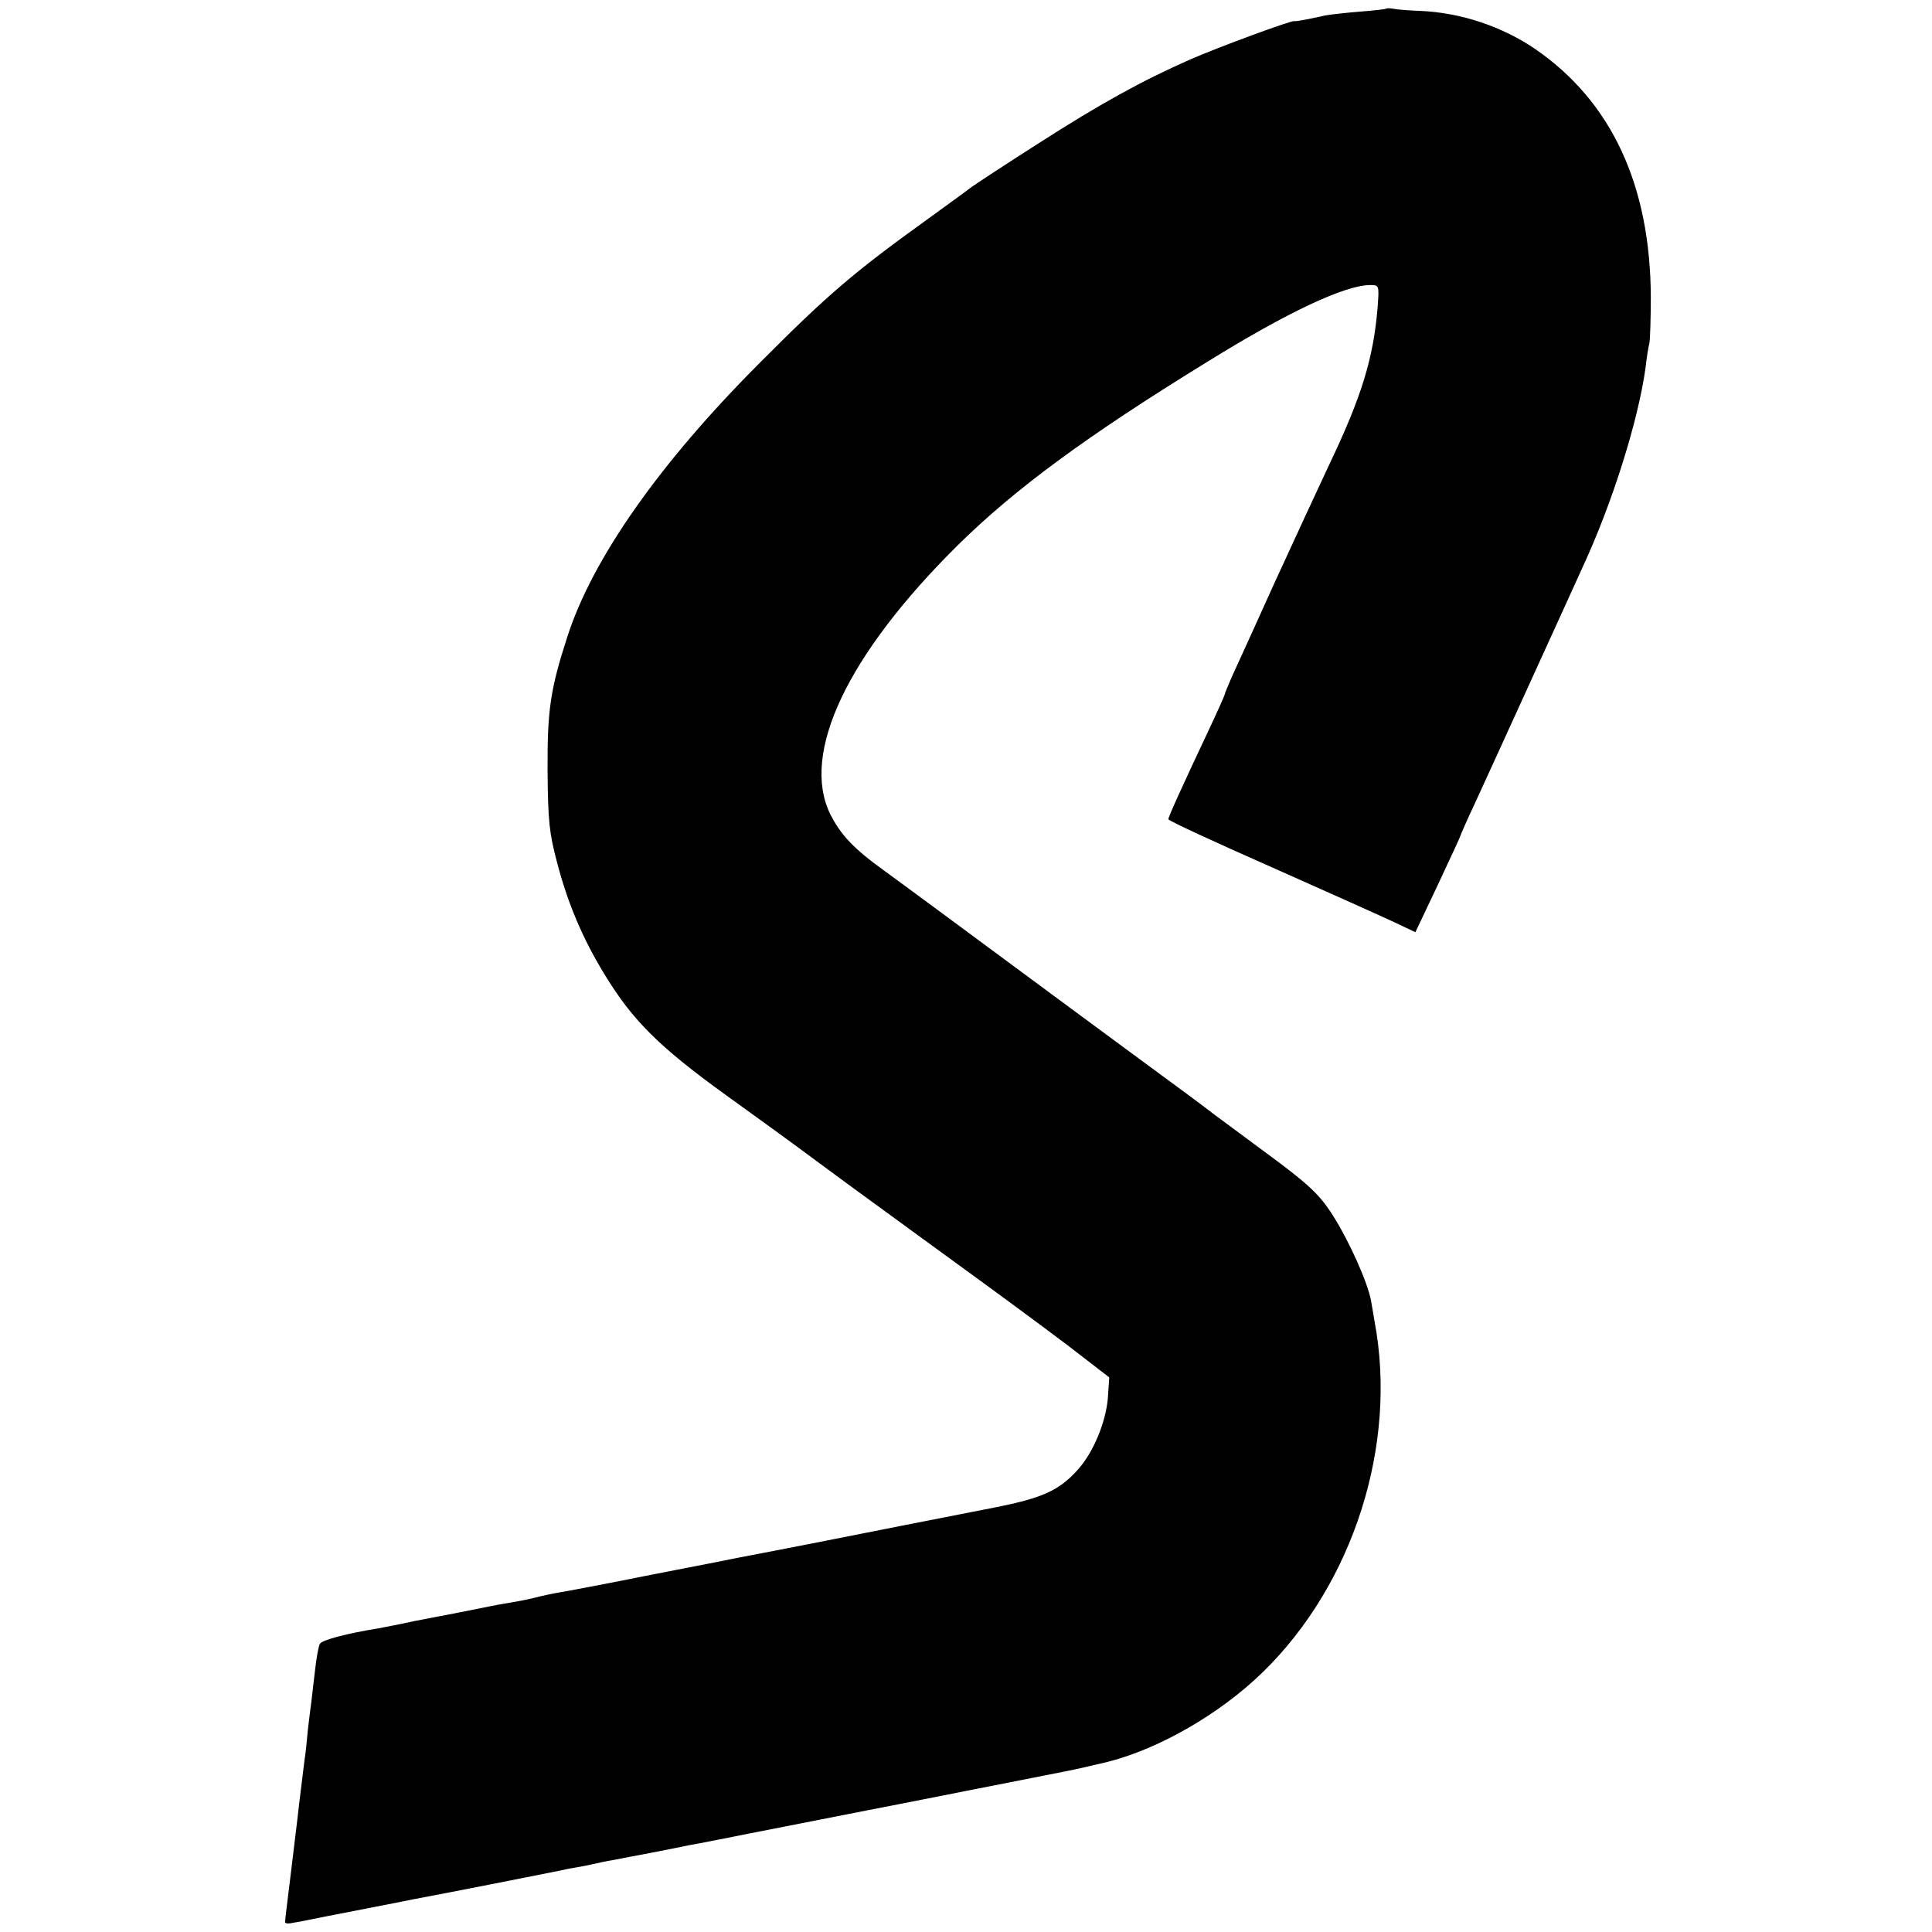 <?xml version="1.0" standalone="no"?>
<!DOCTYPE svg PUBLIC "-//W3C//DTD SVG 20010904//EN"
 "http://www.w3.org/TR/2001/REC-SVG-20010904/DTD/svg10.dtd">
<svg version="1.0" xmlns="http://www.w3.org/2000/svg"
 width="549pt" height="549pt" viewBox="0 0 549 549"
 preserveAspectRatio="xMidYMid meet">
<g transform="translate(0,549) scale(0.1,-0.1)"
fill="#000000" stroke="none">
<path d="M3938 5465 c-1 -1 -34 -5 -73 -8 -38 -3 -83 -8 -100 -11 -16 -4 -42
-9 -57 -12 -15 -3 -29 -5 -30 -4 -7 3 -216 -74 -296 -109 -140 -62 -254 -125
-432 -239 -91 -58 -176 -114 -190 -124 -14 -11 -72 -53 -130 -95 -204 -147
-280 -212 -470 -403 -285 -285 -477 -558 -548 -780 -48 -148 -57 -208 -56
-380 1 -143 5 -178 27 -261 30 -115 73 -217 135 -318 79 -130 154 -205 345
-343 78 -56 187 -135 242 -176 142 -105 128 -94 380 -278 127 -92 283 -207
349 -257 l118 -91 -4 -60 c-6 -68 -41 -153 -85 -202 -54 -60 -101 -81 -238
-108 -71 -14 -188 -37 -260 -51 -105 -21 -328 -65 -465 -91 -14 -3 -126 -25
-250 -49 -124 -25 -241 -47 -260 -50 -19 -3 -51 -10 -70 -15 -19 -5 -51 -11
-70 -14 -19 -3 -46 -8 -60 -11 -14 -3 -50 -10 -80 -16 -30 -6 -89 -17 -130
-25 -41 -9 -88 -18 -104 -21 -92 -15 -160 -33 -167 -44 -4 -7 -10 -41 -14 -77
-4 -36 -9 -75 -10 -86 -2 -12 -6 -48 -10 -80 -3 -33 -7 -73 -10 -90 -5 -42
-14 -111 -20 -166 -3 -25 -12 -99 -20 -165 -8 -65 -15 -122 -15 -127 0 -4 10
-5 22 -2 13 2 34 6 48 9 14 3 36 7 50 10 61 12 227 44 250 49 66 12 396 77
414 81 12 3 32 7 46 9 14 2 36 7 50 10 14 3 36 8 50 10 14 3 63 12 110 21 47
9 96 19 110 22 14 2 90 17 170 33 138 27 291 57 336 66 12 2 138 27 280 55
142 28 270 53 284 56 22 4 74 16 120 27 147 38 318 137 438 254 258 251 384
647 318 997 -2 11 -6 37 -10 59 -10 53 -62 169 -109 243 -39 61 -69 89 -207
190 -69 51 -129 96 -135 100 -5 5 -120 90 -255 189 -135 100 -281 207 -325
240 -116 86 -326 241 -354 261 -86 62 -123 102 -152 160 -84 173 49 453 362
763 161 159 365 310 710 522 229 142 392 218 463 218 25 0 25 -1 21 -60 -12
-148 -45 -256 -140 -455 -31 -66 -101 -217 -155 -335 -53 -118 -107 -236 -119
-262 -11 -26 -21 -49 -21 -52 0 -2 -20 -47 -44 -98 -74 -157 -116 -249 -116
-256 0 -4 132 -65 293 -136 160 -71 318 -142 350 -157 l59 -28 64 135 c35 75
64 137 64 139 0 2 18 43 41 92 22 48 94 205 159 348 65 143 132 289 148 325
83 179 157 413 178 565 3 28 8 59 11 70 2 11 4 70 4 130 -1 319 -112 557 -329
706 -94 64 -211 103 -326 108 -32 1 -66 4 -76 6 -10 2 -20 2 -22 0z"/>
</g>
</svg>
